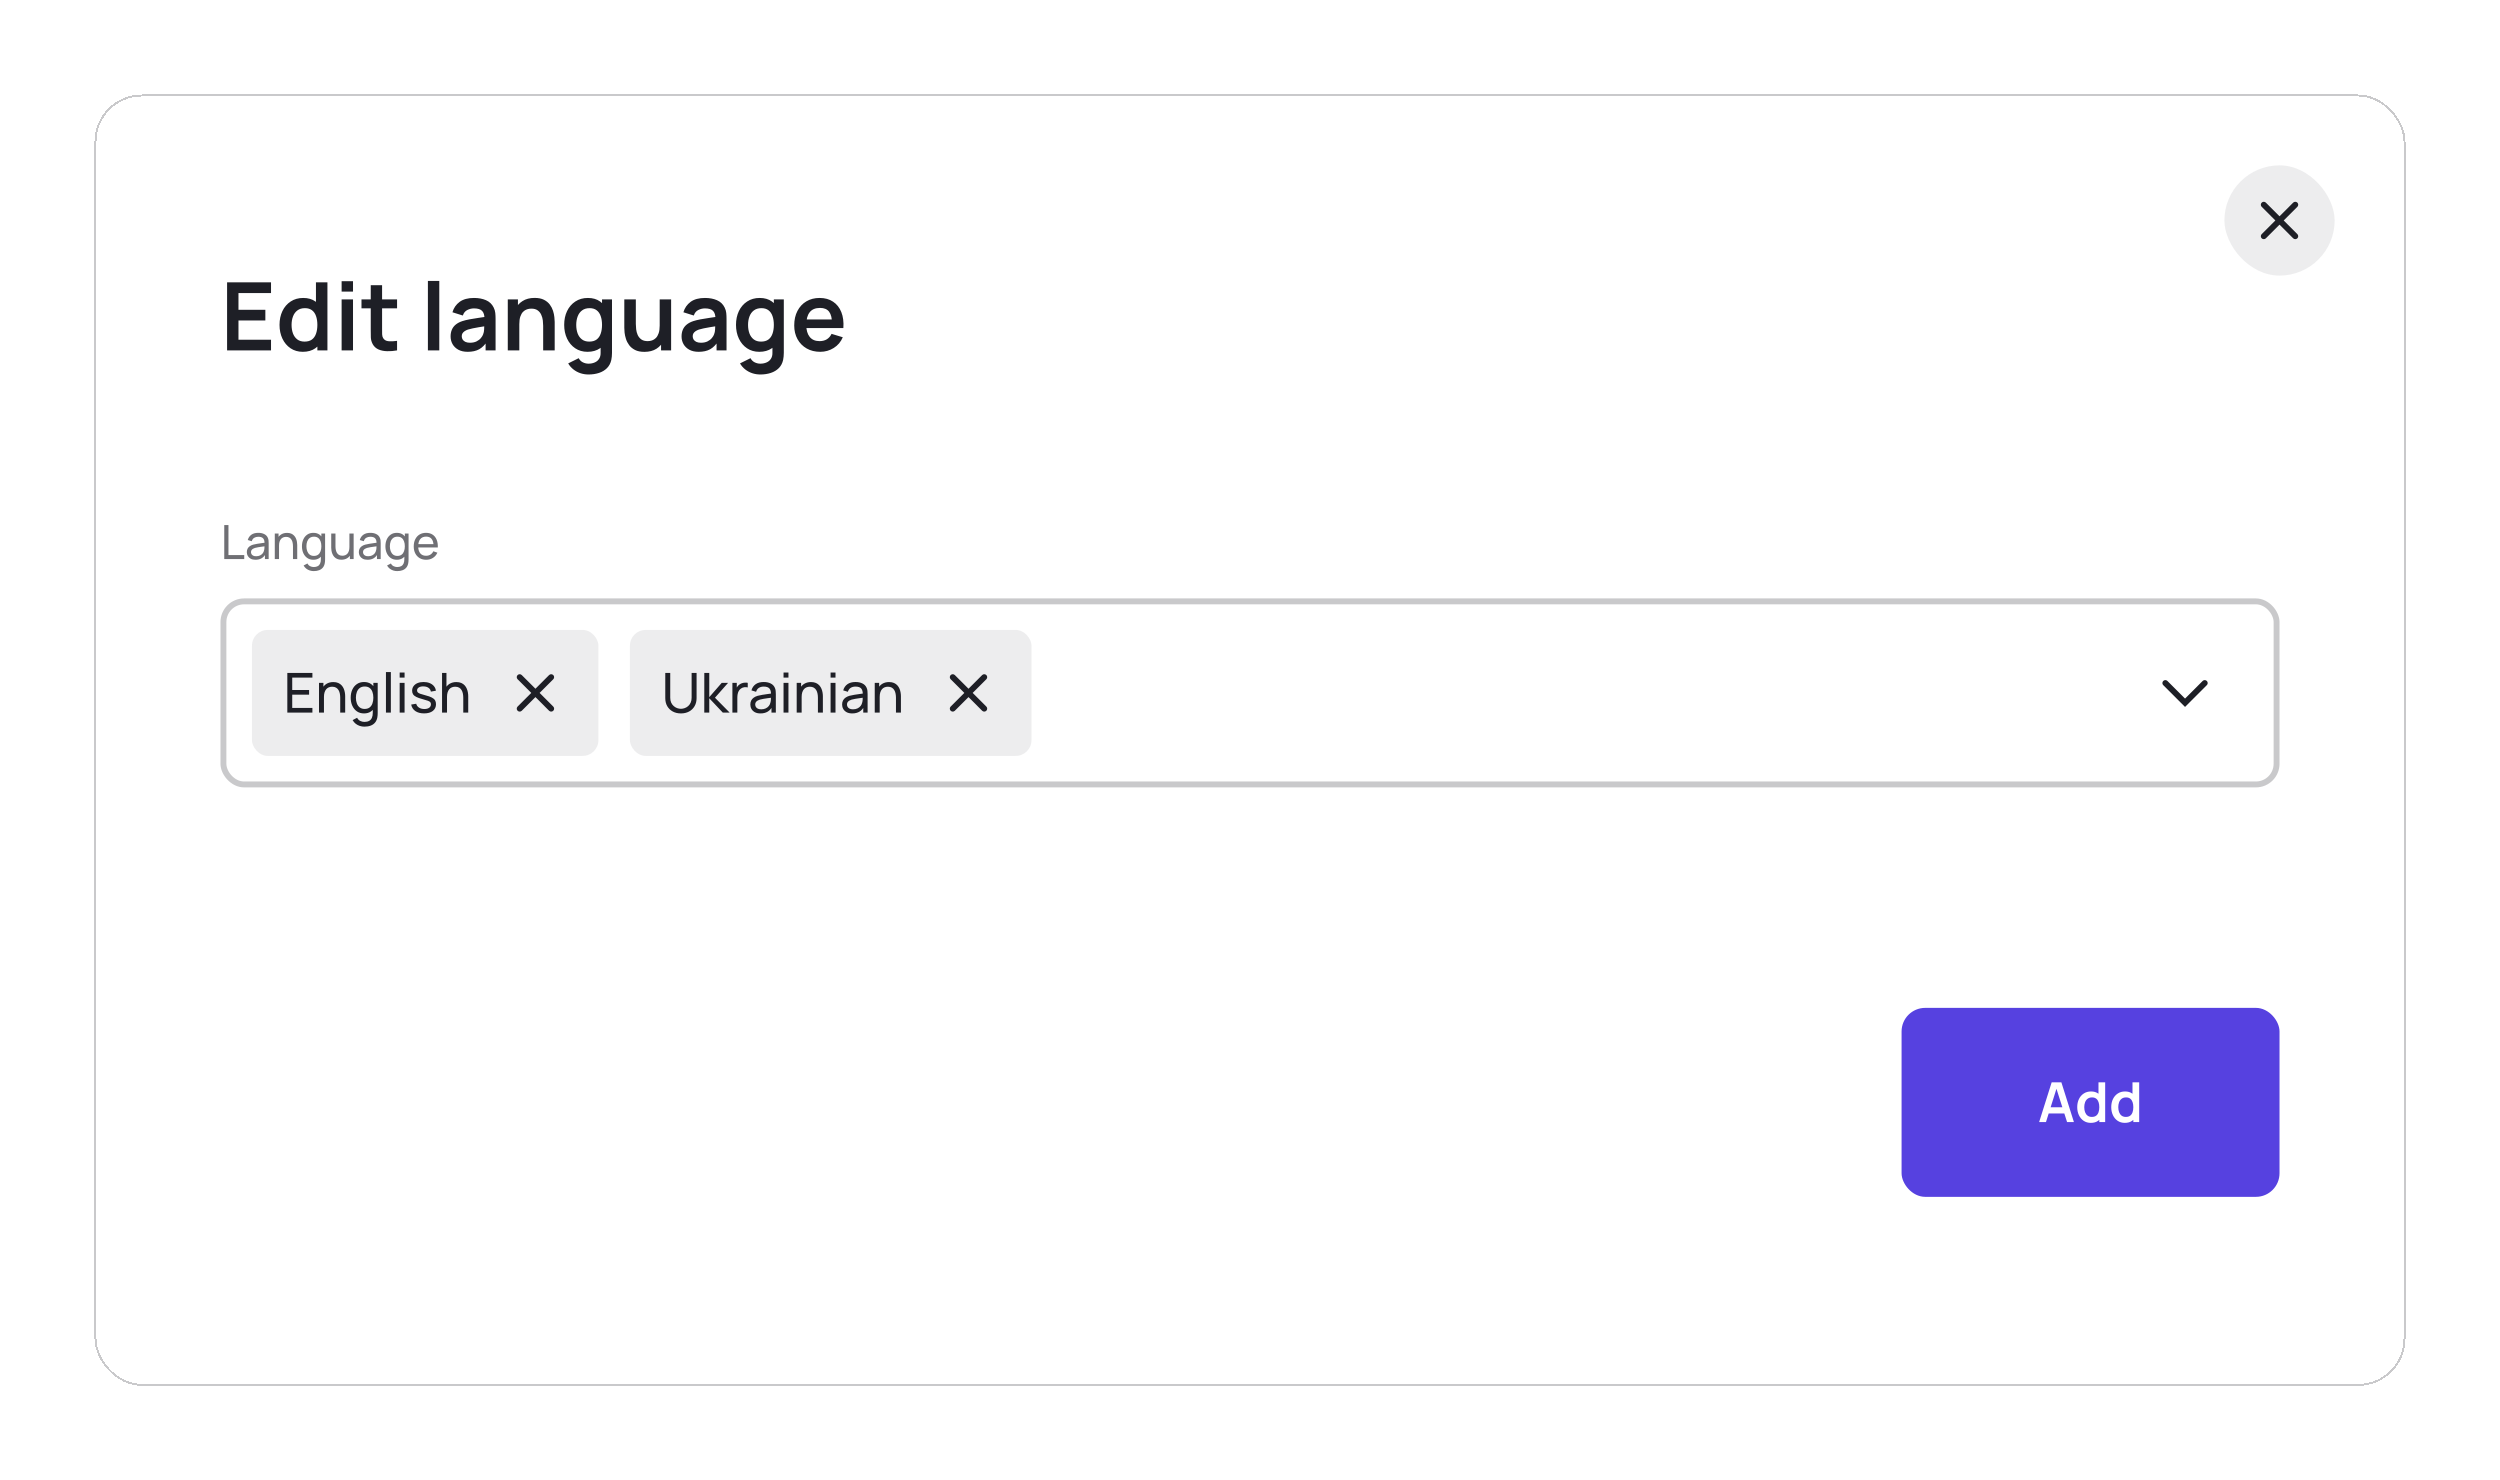 <svg width="635" height="376" viewBox="0 0 635 376" fill="none" xmlns="http://www.w3.org/2000/svg">
<g filter="url(#filter0_d_94_2212)">
<rect x="24" y="16" width="587" height="328" rx="12" fill="white" shape-rendering="crispEdges"/>
<path d="M57.68 81V63.72H68.84V66.432H60.572V70.692H67.4V73.404H60.572V78.288H68.84V81H57.68ZM76.915 81.36C75.723 81.36 74.683 81.06 73.795 80.46C72.907 79.86 72.219 79.044 71.731 78.012C71.243 76.98 70.999 75.816 70.999 74.52C70.999 73.208 71.243 72.04 71.731 71.016C72.227 69.984 72.927 69.172 73.831 68.58C74.735 67.98 75.799 67.68 77.023 67.68C78.255 67.68 79.287 67.98 80.119 68.58C80.959 69.172 81.595 69.984 82.027 71.016C82.459 72.048 82.675 73.216 82.675 74.52C82.675 75.808 82.459 76.972 82.027 78.012C81.595 79.044 80.951 79.86 80.095 80.46C79.239 81.06 78.179 81.36 76.915 81.36ZM77.359 78.768C78.135 78.768 78.759 78.592 79.231 78.24C79.711 77.88 80.059 77.38 80.275 76.74C80.499 76.1 80.611 75.36 80.611 74.52C80.611 73.672 80.499 72.932 80.275 72.3C80.059 71.66 79.719 71.164 79.255 70.812C78.791 70.452 78.191 70.272 77.455 70.272C76.679 70.272 76.039 70.464 75.535 70.848C75.031 71.224 74.659 71.736 74.419 72.384C74.179 73.024 74.059 73.736 74.059 74.52C74.059 75.312 74.175 76.032 74.407 76.68C74.647 77.32 75.011 77.828 75.499 78.204C75.987 78.58 76.607 78.768 77.359 78.768ZM80.611 81V71.904H80.251V63.72H83.167V81H80.611ZM86.772 66.072V63.42H89.664V66.072H86.772ZM86.772 81V68.04H89.664V81H86.772ZM100.854 81C99.998 81.16 99.158 81.228 98.334 81.204C97.518 81.188 96.786 81.04 96.138 80.76C95.49 80.472 94.998 80.02 94.662 79.404C94.366 78.844 94.21 78.272 94.194 77.688C94.178 77.104 94.17 76.444 94.17 75.708V64.44H97.05V75.54C97.05 76.06 97.054 76.516 97.062 76.908C97.078 77.3 97.162 77.62 97.314 77.868C97.602 78.348 98.062 78.616 98.694 78.672C99.326 78.728 100.046 78.696 100.854 78.576V81ZM91.818 70.308V68.04H100.854V70.308H91.818ZM108.686 81V63.36H111.578V81H108.686ZM118.796 81.36C117.86 81.36 117.068 81.184 116.42 80.832C115.772 80.472 115.28 79.996 114.944 79.404C114.616 78.812 114.452 78.16 114.452 77.448C114.452 76.824 114.556 76.264 114.764 75.768C114.972 75.264 115.292 74.832 115.724 74.472C116.156 74.104 116.716 73.804 117.404 73.572C117.924 73.404 118.532 73.252 119.228 73.116C119.932 72.98 120.692 72.856 121.508 72.744C122.332 72.624 123.192 72.496 124.088 72.36L123.056 72.948C123.064 72.052 122.864 71.392 122.456 70.968C122.048 70.544 121.36 70.332 120.392 70.332C119.808 70.332 119.244 70.468 118.7 70.74C118.156 71.012 117.776 71.48 117.56 72.144L114.92 71.316C115.24 70.22 115.848 69.34 116.744 68.676C117.648 68.012 118.864 67.68 120.392 67.68C121.544 67.68 122.556 67.868 123.428 68.244C124.308 68.62 124.96 69.236 125.384 70.092C125.616 70.548 125.756 71.016 125.804 71.496C125.852 71.968 125.876 72.484 125.876 73.044V81H123.344V78.192L123.764 78.648C123.18 79.584 122.496 80.272 121.712 80.712C120.936 81.144 119.964 81.36 118.796 81.36ZM119.372 79.056C120.028 79.056 120.588 78.94 121.052 78.708C121.516 78.476 121.884 78.192 122.156 77.856C122.436 77.52 122.624 77.204 122.72 76.908C122.872 76.54 122.956 76.12 122.972 75.648C122.996 75.168 123.008 74.78 123.008 74.484L123.896 74.748C123.024 74.884 122.276 75.004 121.652 75.108C121.028 75.212 120.492 75.312 120.044 75.408C119.596 75.496 119.2 75.596 118.856 75.708C118.52 75.828 118.236 75.968 118.004 76.128C117.772 76.288 117.592 76.472 117.464 76.68C117.344 76.888 117.284 77.132 117.284 77.412C117.284 77.732 117.364 78.016 117.524 78.264C117.684 78.504 117.916 78.696 118.22 78.84C118.532 78.984 118.916 79.056 119.372 79.056ZM137.964 81V74.76C137.964 74.352 137.936 73.9 137.88 73.404C137.824 72.908 137.692 72.432 137.484 71.976C137.284 71.512 136.98 71.132 136.572 70.836C136.172 70.54 135.628 70.392 134.94 70.392C134.572 70.392 134.208 70.452 133.848 70.572C133.488 70.692 133.16 70.9 132.864 71.196C132.576 71.484 132.344 71.884 132.168 72.396C131.992 72.9 131.904 73.548 131.904 74.34L130.188 73.608C130.188 72.504 130.4 71.504 130.824 70.608C131.256 69.712 131.888 69 132.72 68.472C133.552 67.936 134.576 67.668 135.792 67.668C136.752 67.668 137.544 67.828 138.168 68.148C138.792 68.468 139.288 68.876 139.656 69.372C140.024 69.868 140.296 70.396 140.472 70.956C140.648 71.516 140.76 72.048 140.808 72.552C140.864 73.048 140.892 73.452 140.892 73.764V81H137.964ZM128.976 81V68.04H131.556V72.06H131.904V81H128.976ZM149.472 87.12C148.752 87.12 148.06 87.008 147.396 86.784C146.74 86.56 146.148 86.236 145.62 85.812C145.092 85.396 144.66 84.892 144.324 84.3L146.988 82.98C147.236 83.452 147.584 83.8 148.032 84.024C148.488 84.256 148.972 84.372 149.484 84.372C150.084 84.372 150.62 84.264 151.092 84.048C151.564 83.84 151.928 83.528 152.184 83.112C152.448 82.704 152.572 82.192 152.556 81.576V77.892H152.916V68.04H155.448V81.624C155.448 81.952 155.432 82.264 155.4 82.56C155.376 82.864 155.332 83.16 155.268 83.448C155.076 84.288 154.708 84.976 154.164 85.512C153.62 86.056 152.944 86.46 152.136 86.724C151.336 86.988 150.448 87.12 149.472 87.12ZM149.22 81.36C148.028 81.36 146.988 81.06 146.1 80.46C145.212 79.86 144.524 79.044 144.036 78.012C143.548 76.98 143.304 75.816 143.304 74.52C143.304 73.208 143.548 72.04 144.036 71.016C144.532 69.984 145.232 69.172 146.136 68.58C147.04 67.98 148.104 67.68 149.328 67.68C150.56 67.68 151.592 67.98 152.424 68.58C153.264 69.172 153.9 69.984 154.332 71.016C154.764 72.048 154.98 73.216 154.98 74.52C154.98 75.808 154.764 76.972 154.332 78.012C153.9 79.044 153.256 79.86 152.4 80.46C151.544 81.06 150.484 81.36 149.22 81.36ZM149.664 78.768C150.44 78.768 151.064 78.592 151.536 78.24C152.016 77.88 152.364 77.38 152.58 76.74C152.804 76.1 152.916 75.36 152.916 74.52C152.916 73.672 152.804 72.932 152.58 72.3C152.364 71.66 152.024 71.164 151.56 70.812C151.096 70.452 150.496 70.272 149.76 70.272C148.984 70.272 148.344 70.464 147.84 70.848C147.336 71.224 146.964 71.736 146.724 72.384C146.484 73.024 146.364 73.736 146.364 74.52C146.364 75.312 146.48 76.032 146.712 76.68C146.952 77.32 147.316 77.828 147.804 78.204C148.292 78.58 148.912 78.768 149.664 78.768ZM163.673 81.372C162.713 81.372 161.921 81.212 161.297 80.892C160.673 80.572 160.177 80.164 159.809 79.668C159.441 79.172 159.169 78.644 158.993 78.084C158.817 77.524 158.701 76.996 158.645 76.5C158.597 75.996 158.573 75.588 158.573 75.276V68.04H161.501V74.28C161.501 74.68 161.529 75.132 161.585 75.636C161.641 76.132 161.769 76.612 161.969 77.076C162.177 77.532 162.481 77.908 162.881 78.204C163.289 78.5 163.837 78.648 164.525 78.648C164.893 78.648 165.257 78.588 165.617 78.468C165.977 78.348 166.301 78.144 166.589 77.856C166.885 77.56 167.121 77.156 167.297 76.644C167.473 76.132 167.561 75.484 167.561 74.7L169.277 75.432C169.277 76.536 169.061 77.536 168.629 78.432C168.205 79.328 167.577 80.044 166.745 80.58C165.913 81.108 164.889 81.372 163.673 81.372ZM167.909 81V76.98H167.561V68.04H170.465V81H167.909ZM177.46 81.36C176.524 81.36 175.732 81.184 175.084 80.832C174.436 80.472 173.944 79.996 173.608 79.404C173.28 78.812 173.116 78.16 173.116 77.448C173.116 76.824 173.22 76.264 173.428 75.768C173.636 75.264 173.956 74.832 174.388 74.472C174.82 74.104 175.38 73.804 176.068 73.572C176.588 73.404 177.196 73.252 177.892 73.116C178.596 72.98 179.356 72.856 180.172 72.744C180.996 72.624 181.856 72.496 182.752 72.36L181.72 72.948C181.728 72.052 181.528 71.392 181.12 70.968C180.712 70.544 180.024 70.332 179.056 70.332C178.472 70.332 177.908 70.468 177.364 70.74C176.82 71.012 176.44 71.48 176.224 72.144L173.584 71.316C173.904 70.22 174.512 69.34 175.408 68.676C176.312 68.012 177.528 67.68 179.056 67.68C180.208 67.68 181.22 67.868 182.092 68.244C182.972 68.62 183.624 69.236 184.048 70.092C184.28 70.548 184.42 71.016 184.468 71.496C184.516 71.968 184.54 72.484 184.54 73.044V81H182.008V78.192L182.428 78.648C181.844 79.584 181.16 80.272 180.376 80.712C179.6 81.144 178.628 81.36 177.46 81.36ZM178.036 79.056C178.692 79.056 179.252 78.94 179.716 78.708C180.18 78.476 180.548 78.192 180.82 77.856C181.1 77.52 181.288 77.204 181.384 76.908C181.536 76.54 181.62 76.12 181.636 75.648C181.66 75.168 181.672 74.78 181.672 74.484L182.56 74.748C181.688 74.884 180.94 75.004 180.316 75.108C179.692 75.212 179.156 75.312 178.708 75.408C178.26 75.496 177.864 75.596 177.52 75.708C177.184 75.828 176.9 75.968 176.668 76.128C176.436 76.288 176.256 76.472 176.128 76.68C176.008 76.888 175.948 77.132 175.948 77.412C175.948 77.732 176.028 78.016 176.188 78.264C176.348 78.504 176.58 78.696 176.884 78.84C177.196 78.984 177.58 79.056 178.036 79.056ZM193.112 87.12C192.392 87.12 191.7 87.008 191.036 86.784C190.38 86.56 189.788 86.236 189.26 85.812C188.732 85.396 188.3 84.892 187.964 84.3L190.628 82.98C190.876 83.452 191.224 83.8 191.672 84.024C192.128 84.256 192.612 84.372 193.124 84.372C193.724 84.372 194.26 84.264 194.732 84.048C195.204 83.84 195.568 83.528 195.824 83.112C196.088 82.704 196.212 82.192 196.196 81.576V77.892H196.556V68.04H199.088V81.624C199.088 81.952 199.072 82.264 199.04 82.56C199.016 82.864 198.972 83.16 198.908 83.448C198.716 84.288 198.348 84.976 197.804 85.512C197.26 86.056 196.584 86.46 195.776 86.724C194.976 86.988 194.088 87.12 193.112 87.12ZM192.86 81.36C191.668 81.36 190.628 81.06 189.74 80.46C188.852 79.86 188.164 79.044 187.676 78.012C187.188 76.98 186.944 75.816 186.944 74.52C186.944 73.208 187.188 72.04 187.676 71.016C188.172 69.984 188.872 69.172 189.776 68.58C190.68 67.98 191.744 67.68 192.968 67.68C194.2 67.68 195.232 67.98 196.064 68.58C196.904 69.172 197.54 69.984 197.972 71.016C198.404 72.048 198.62 73.216 198.62 74.52C198.62 75.808 198.404 76.972 197.972 78.012C197.54 79.044 196.896 79.86 196.04 80.46C195.184 81.06 194.124 81.36 192.86 81.36ZM193.304 78.768C194.08 78.768 194.704 78.592 195.176 78.24C195.656 77.88 196.004 77.38 196.22 76.74C196.444 76.1 196.556 75.36 196.556 74.52C196.556 73.672 196.444 72.932 196.22 72.3C196.004 71.66 195.664 71.164 195.2 70.812C194.736 70.452 194.136 70.272 193.4 70.272C192.624 70.272 191.984 70.464 191.48 70.848C190.976 71.224 190.604 71.736 190.364 72.384C190.124 73.024 190.004 73.736 190.004 74.52C190.004 75.312 190.12 76.032 190.352 76.68C190.592 77.32 190.956 77.828 191.444 78.204C191.932 78.58 192.552 78.768 193.304 78.768ZM208.345 81.36C207.033 81.36 205.881 81.076 204.889 80.508C203.897 79.94 203.121 79.152 202.561 78.144C202.009 77.136 201.733 75.976 201.733 74.664C201.733 73.248 202.005 72.02 202.549 70.98C203.093 69.932 203.849 69.12 204.817 68.544C205.785 67.968 206.905 67.68 208.177 67.68C209.521 67.68 210.661 67.996 211.597 68.628C212.541 69.252 213.241 70.136 213.697 71.28C214.153 72.424 214.325 73.772 214.213 75.324H211.345V74.268C211.337 72.86 211.089 71.832 210.601 71.184C210.113 70.536 209.345 70.212 208.297 70.212C207.113 70.212 206.233 70.58 205.657 71.316C205.081 72.044 204.793 73.112 204.793 74.52C204.793 75.832 205.081 76.848 205.657 77.568C206.233 78.288 207.073 78.648 208.177 78.648C208.889 78.648 209.501 78.492 210.013 78.18C210.533 77.86 210.933 77.4 211.213 76.8L214.069 77.664C213.573 78.832 212.805 79.74 211.765 80.388C210.733 81.036 209.593 81.36 208.345 81.36ZM203.881 75.324V73.14H212.797V75.324H203.881Z" fill="#1E1F26"/>
<path d="M56.96 134V125.36H58.028V132.986H62.036V134H56.96ZM64.893 134.18C64.409 134.18 64.003 134.092 63.675 133.916C63.351 133.736 63.105 133.5 62.937 133.208C62.773 132.916 62.691 132.596 62.691 132.248C62.691 131.908 62.755 131.614 62.883 131.366C63.015 131.114 63.199 130.906 63.435 130.742C63.671 130.574 63.953 130.442 64.281 130.346C64.589 130.262 64.933 130.19 65.313 130.13C65.697 130.066 66.085 130.008 66.477 129.956C66.869 129.904 67.235 129.854 67.575 129.806L67.191 130.028C67.203 129.452 67.087 129.026 66.843 128.75C66.603 128.474 66.187 128.336 65.595 128.336C65.203 128.336 64.859 128.426 64.563 128.606C64.271 128.782 64.065 129.07 63.945 129.47L62.931 129.164C63.087 128.596 63.389 128.15 63.837 127.826C64.285 127.502 64.875 127.34 65.607 127.34C66.195 127.34 66.699 127.446 67.119 127.658C67.543 127.866 67.847 128.182 68.031 128.606C68.123 128.806 68.181 129.024 68.205 129.26C68.229 129.492 68.241 129.736 68.241 129.992V134H67.293V132.446L67.515 132.59C67.271 133.114 66.929 133.51 66.489 133.778C66.053 134.046 65.521 134.18 64.893 134.18ZM65.055 133.286C65.439 133.286 65.771 133.218 66.051 133.082C66.335 132.942 66.563 132.76 66.735 132.536C66.907 132.308 67.019 132.06 67.071 131.792C67.131 131.592 67.163 131.37 67.167 131.126C67.175 130.878 67.179 130.688 67.179 130.556L67.551 130.718C67.203 130.766 66.861 130.812 66.525 130.856C66.189 130.9 65.871 130.948 65.571 131C65.271 131.048 65.001 131.106 64.761 131.174C64.585 131.23 64.419 131.302 64.263 131.39C64.111 131.478 63.987 131.592 63.891 131.732C63.799 131.868 63.753 132.038 63.753 132.242C63.753 132.418 63.797 132.586 63.885 132.746C63.977 132.906 64.117 133.036 64.305 133.136C64.497 133.236 64.747 133.286 65.055 133.286ZM74.415 134V130.754C74.415 130.446 74.387 130.15 74.331 129.866C74.279 129.582 74.185 129.328 74.049 129.104C73.917 128.876 73.737 128.696 73.509 128.564C73.285 128.432 73.001 128.366 72.657 128.366C72.389 128.366 72.145 128.412 71.925 128.504C71.709 128.592 71.523 128.728 71.367 128.912C71.211 129.096 71.089 129.328 71.001 129.608C70.917 129.884 70.875 130.21 70.875 130.586L70.173 130.37C70.173 129.742 70.285 129.204 70.509 128.756C70.737 128.304 71.055 127.958 71.463 127.718C71.875 127.474 72.359 127.352 72.915 127.352C73.335 127.352 73.693 127.418 73.989 127.55C74.285 127.682 74.531 127.858 74.727 128.078C74.923 128.294 75.077 128.538 75.189 128.81C75.301 129.078 75.379 129.352 75.423 129.632C75.471 129.908 75.495 130.17 75.495 130.418V134H74.415ZM69.795 134V127.52H70.755V129.254H70.875V134H69.795ZM79.677 137.06C79.337 137.06 79.005 137.008 78.681 136.904C78.357 136.8 78.059 136.642 77.787 136.43C77.519 136.222 77.295 135.958 77.115 135.638L78.093 135.122C78.253 135.438 78.479 135.668 78.771 135.812C79.067 135.956 79.371 136.028 79.683 136.028C80.095 136.028 80.437 135.952 80.709 135.8C80.981 135.652 81.181 135.43 81.309 135.134C81.441 134.838 81.505 134.47 81.501 134.03V132.26H81.627V127.52H82.575V134.042C82.575 134.218 82.569 134.388 82.557 134.552C82.549 134.716 82.529 134.878 82.497 135.038C82.413 135.498 82.247 135.876 81.999 136.172C81.751 136.472 81.431 136.694 81.039 136.838C80.647 136.986 80.193 137.06 79.677 137.06ZM79.599 134.18C78.995 134.18 78.477 134.03 78.045 133.73C77.613 133.426 77.279 133.016 77.043 132.5C76.811 131.984 76.695 131.402 76.695 130.754C76.695 130.106 76.811 129.524 77.043 129.008C77.279 128.492 77.613 128.086 78.045 127.79C78.477 127.49 78.993 127.34 79.593 127.34C80.205 127.34 80.719 127.488 81.135 127.784C81.551 128.08 81.865 128.486 82.077 129.002C82.293 129.518 82.401 130.102 82.401 130.754C82.401 131.398 82.293 131.98 82.077 132.5C81.865 133.016 81.551 133.426 81.135 133.73C80.719 134.03 80.207 134.18 79.599 134.18ZM79.731 133.202C80.167 133.202 80.525 133.098 80.805 132.89C81.085 132.678 81.291 132.388 81.423 132.02C81.559 131.648 81.627 131.226 81.627 130.754C81.627 130.274 81.559 129.852 81.423 129.488C81.291 129.12 81.087 128.834 80.811 128.63C80.535 128.422 80.185 128.318 79.761 128.318C79.321 128.318 78.957 128.426 78.669 128.642C78.385 128.858 78.173 129.15 78.033 129.518C77.897 129.886 77.829 130.298 77.829 130.754C77.829 131.214 77.899 131.63 78.039 132.002C78.179 132.37 78.389 132.662 78.669 132.878C78.953 133.094 79.307 133.202 79.731 133.202ZM86.71 134.168C86.294 134.168 85.936 134.102 85.636 133.97C85.34 133.838 85.094 133.662 84.898 133.442C84.702 133.222 84.548 132.978 84.436 132.71C84.324 132.442 84.244 132.168 84.196 131.888C84.152 131.608 84.13 131.346 84.13 131.102V127.52H85.21V130.766C85.21 131.07 85.238 131.364 85.294 131.648C85.35 131.932 85.444 132.188 85.576 132.416C85.712 132.644 85.892 132.824 86.116 132.956C86.344 133.088 86.628 133.154 86.968 133.154C87.236 133.154 87.48 133.108 87.7 133.016C87.92 132.924 88.108 132.788 88.264 132.608C88.42 132.424 88.54 132.192 88.624 131.912C88.708 131.632 88.75 131.306 88.75 130.934L89.452 131.15C89.452 131.774 89.338 132.312 89.11 132.764C88.886 133.216 88.568 133.564 88.156 133.808C87.748 134.048 87.266 134.168 86.71 134.168ZM88.87 134V132.266H88.75V127.52H89.824V134H88.87ZM93.346 134.18C92.862 134.18 92.456 134.092 92.128 133.916C91.804 133.736 91.558 133.5 91.39 133.208C91.226 132.916 91.144 132.596 91.144 132.248C91.144 131.908 91.208 131.614 91.336 131.366C91.468 131.114 91.652 130.906 91.888 130.742C92.124 130.574 92.406 130.442 92.734 130.346C93.042 130.262 93.386 130.19 93.766 130.13C94.15 130.066 94.538 130.008 94.93 129.956C95.322 129.904 95.688 129.854 96.028 129.806L95.644 130.028C95.656 129.452 95.54 129.026 95.296 128.75C95.056 128.474 94.64 128.336 94.048 128.336C93.656 128.336 93.312 128.426 93.016 128.606C92.724 128.782 92.518 129.07 92.398 129.47L91.384 129.164C91.54 128.596 91.842 128.15 92.29 127.826C92.738 127.502 93.328 127.34 94.06 127.34C94.648 127.34 95.152 127.446 95.572 127.658C95.996 127.866 96.3 128.182 96.484 128.606C96.576 128.806 96.634 129.024 96.658 129.26C96.682 129.492 96.694 129.736 96.694 129.992V134H95.746V132.446L95.968 132.59C95.724 133.114 95.382 133.51 94.942 133.778C94.506 134.046 93.974 134.18 93.346 134.18ZM93.508 133.286C93.892 133.286 94.224 133.218 94.504 133.082C94.788 132.942 95.016 132.76 95.188 132.536C95.36 132.308 95.472 132.06 95.524 131.792C95.584 131.592 95.616 131.37 95.62 131.126C95.628 130.878 95.632 130.688 95.632 130.556L96.004 130.718C95.656 130.766 95.314 130.812 94.978 130.856C94.642 130.9 94.324 130.948 94.024 131C93.724 131.048 93.454 131.106 93.214 131.174C93.038 131.23 92.872 131.302 92.716 131.39C92.564 131.478 92.44 131.592 92.344 131.732C92.252 131.868 92.206 132.038 92.206 132.242C92.206 132.418 92.25 132.586 92.338 132.746C92.43 132.906 92.57 133.036 92.758 133.136C92.95 133.236 93.2 133.286 93.508 133.286ZM100.876 137.06C100.536 137.06 100.204 137.008 99.88 136.904C99.556 136.8 99.258 136.642 98.986 136.43C98.718 136.222 98.494 135.958 98.314 135.638L99.292 135.122C99.452 135.438 99.678 135.668 99.97 135.812C100.266 135.956 100.57 136.028 100.882 136.028C101.294 136.028 101.636 135.952 101.908 135.8C102.18 135.652 102.38 135.43 102.508 135.134C102.64 134.838 102.704 134.47 102.7 134.03V132.26H102.826V127.52H103.774V134.042C103.774 134.218 103.768 134.388 103.756 134.552C103.748 134.716 103.728 134.878 103.696 135.038C103.612 135.498 103.446 135.876 103.198 136.172C102.95 136.472 102.63 136.694 102.238 136.838C101.846 136.986 101.392 137.06 100.876 137.06ZM100.798 134.18C100.194 134.18 99.676 134.03 99.244 133.73C98.812 133.426 98.478 133.016 98.242 132.5C98.01 131.984 97.894 131.402 97.894 130.754C97.894 130.106 98.01 129.524 98.242 129.008C98.478 128.492 98.812 128.086 99.244 127.79C99.676 127.49 100.192 127.34 100.792 127.34C101.404 127.34 101.918 127.488 102.334 127.784C102.75 128.08 103.064 128.486 103.276 129.002C103.492 129.518 103.6 130.102 103.6 130.754C103.6 131.398 103.492 131.98 103.276 132.5C103.064 133.016 102.75 133.426 102.334 133.73C101.918 134.03 101.406 134.18 100.798 134.18ZM100.93 133.202C101.366 133.202 101.724 133.098 102.004 132.89C102.284 132.678 102.49 132.388 102.622 132.02C102.758 131.648 102.826 131.226 102.826 130.754C102.826 130.274 102.758 129.852 102.622 129.488C102.49 129.12 102.286 128.834 102.01 128.63C101.734 128.422 101.384 128.318 100.96 128.318C100.52 128.318 100.156 128.426 99.868 128.642C99.584 128.858 99.372 129.15 99.232 129.518C99.096 129.886 99.028 130.298 99.028 130.754C99.028 131.214 99.098 131.63 99.238 132.002C99.378 132.37 99.588 132.662 99.868 132.878C100.152 133.094 100.506 133.202 100.93 133.202ZM108.257 134.18C107.621 134.18 107.065 134.04 106.589 133.76C106.117 133.476 105.749 133.082 105.485 132.578C105.221 132.07 105.089 131.478 105.089 130.802C105.089 130.094 105.219 129.482 105.479 128.966C105.739 128.446 106.101 128.046 106.565 127.766C107.033 127.482 107.581 127.34 108.209 127.34C108.861 127.34 109.415 127.49 109.871 127.79C110.331 128.09 110.675 128.518 110.903 129.074C111.135 129.63 111.235 130.292 111.203 131.06H110.123V130.676C110.111 129.88 109.949 129.286 109.637 128.894C109.325 128.498 108.861 128.3 108.245 128.3C107.585 128.3 107.083 128.512 106.739 128.936C106.395 129.36 106.223 129.968 106.223 130.76C106.223 131.524 106.395 132.116 106.739 132.536C107.083 132.956 107.573 133.166 108.209 133.166C108.637 133.166 109.009 133.068 109.325 132.872C109.641 132.676 109.889 132.394 110.069 132.026L111.095 132.38C110.843 132.952 110.463 133.396 109.955 133.712C109.451 134.024 108.885 134.18 108.257 134.18ZM105.863 131.06V130.202H110.651V131.06H105.863Z" fill="#1E1F26" fill-opacity="0.64"/>
<rect x="64" y="152" width="88" height="32" rx="4" fill="#1E1F26" fill-opacity="0.08"/>
<path d="M72.98 173V162.92H79.35V164.103H74.226V167.26H78.51V168.443H74.226V171.817H79.35V173H72.98ZM86.416 173V169.213C86.416 168.854 86.383 168.508 86.318 168.177C86.257 167.846 86.147 167.549 85.989 167.288C85.835 167.022 85.625 166.812 85.359 166.658C85.097 166.504 84.766 166.427 84.365 166.427C84.052 166.427 83.767 166.481 83.511 166.588C83.259 166.691 83.042 166.849 82.86 167.064C82.678 167.279 82.535 167.549 82.433 167.876C82.335 168.198 82.286 168.578 82.286 169.017L81.467 168.765C81.467 168.032 81.597 167.405 81.859 166.882C82.125 166.355 82.496 165.951 82.972 165.671C83.452 165.386 84.017 165.244 84.666 165.244C85.156 165.244 85.573 165.321 85.919 165.475C86.264 165.629 86.551 165.834 86.78 166.091C87.008 166.343 87.188 166.628 87.319 166.945C87.449 167.258 87.54 167.577 87.592 167.904C87.648 168.226 87.676 168.532 87.676 168.821V173H86.416ZM81.026 173V165.44H82.146V167.463H82.286V173H81.026ZM92.555 176.57C92.158 176.57 91.771 176.509 91.393 176.388C91.015 176.267 90.667 176.082 90.35 175.835C90.037 175.592 89.776 175.284 89.566 174.911L90.707 174.309C90.893 174.678 91.157 174.946 91.498 175.114C91.843 175.282 92.198 175.366 92.562 175.366C93.042 175.366 93.441 175.277 93.759 175.1C94.076 174.927 94.309 174.668 94.459 174.323C94.613 173.978 94.687 173.548 94.683 173.035V170.97H94.83V165.44H95.936V173.049C95.936 173.254 95.929 173.453 95.915 173.644C95.905 173.835 95.882 174.024 95.845 174.211C95.747 174.748 95.553 175.189 95.264 175.534C94.974 175.884 94.601 176.143 94.144 176.311C93.686 176.484 93.157 176.57 92.555 176.57ZM92.464 173.21C91.759 173.21 91.155 173.035 90.651 172.685C90.147 172.33 89.757 171.852 89.482 171.25C89.211 170.648 89.076 169.969 89.076 169.213C89.076 168.457 89.211 167.778 89.482 167.176C89.757 166.574 90.147 166.1 90.651 165.755C91.155 165.405 91.757 165.23 92.457 165.23C93.171 165.23 93.77 165.403 94.256 165.748C94.741 166.093 95.107 166.567 95.355 167.169C95.607 167.771 95.733 168.452 95.733 169.213C95.733 169.964 95.607 170.643 95.355 171.25C95.107 171.852 94.741 172.33 94.256 172.685C93.77 173.035 93.173 173.21 92.464 173.21ZM92.618 172.069C93.126 172.069 93.544 171.948 93.871 171.705C94.197 171.458 94.438 171.119 94.592 170.69C94.75 170.256 94.83 169.764 94.83 169.213C94.83 168.653 94.75 168.161 94.592 167.736C94.438 167.307 94.2 166.973 93.878 166.735C93.556 166.492 93.147 166.371 92.653 166.371C92.139 166.371 91.715 166.497 91.379 166.749C91.047 167.001 90.8 167.342 90.637 167.771C90.478 168.2 90.399 168.681 90.399 169.213C90.399 169.75 90.48 170.235 90.644 170.669C90.807 171.098 91.052 171.439 91.379 171.691C91.71 171.943 92.123 172.069 92.618 172.069ZM98.03 173V162.71H99.276V173H98.03ZM101.516 164.103V162.815H102.762V164.103H101.516ZM101.516 173V165.44H102.762V173H101.516ZM107.719 173.203C106.818 173.203 106.078 173.007 105.5 172.615C104.926 172.218 104.573 171.665 104.443 170.956L105.717 170.753C105.819 171.164 106.055 171.49 106.424 171.733C106.792 171.971 107.25 172.09 107.796 172.09C108.314 172.09 108.72 171.983 109.014 171.768C109.308 171.553 109.455 171.262 109.455 170.893C109.455 170.678 109.406 170.506 109.308 170.375C109.21 170.24 109.007 170.114 108.699 169.997C108.395 169.88 107.936 169.74 107.32 169.577C106.652 169.4 106.127 169.215 105.745 169.024C105.362 168.833 105.089 168.611 104.926 168.359C104.762 168.107 104.681 167.801 104.681 167.442C104.681 166.999 104.802 166.611 105.045 166.28C105.287 165.944 105.626 165.685 106.06 165.503C106.498 165.321 107.007 165.23 107.586 165.23C108.16 165.23 108.673 165.321 109.126 165.503C109.578 165.685 109.942 165.944 110.218 166.28C110.498 166.611 110.663 166.999 110.715 167.442L109.441 167.673C109.38 167.267 109.184 166.947 108.853 166.714C108.526 166.481 108.104 166.357 107.586 166.343C107.096 166.324 106.697 166.411 106.389 166.602C106.085 166.793 105.934 167.052 105.934 167.379C105.934 167.561 105.99 167.717 106.102 167.848C106.218 167.979 106.431 168.102 106.739 168.219C107.051 168.336 107.504 168.469 108.097 168.618C108.764 168.786 109.289 168.97 109.672 169.171C110.059 169.367 110.334 169.6 110.498 169.871C110.661 170.137 110.743 170.466 110.743 170.858C110.743 171.586 110.474 172.16 109.938 172.58C109.401 172.995 108.661 173.203 107.719 173.203ZM117.67 173V169.213C117.67 168.854 117.637 168.508 117.572 168.177C117.511 167.846 117.401 167.549 117.243 167.288C117.089 167.022 116.879 166.812 116.613 166.658C116.351 166.504 116.02 166.427 115.619 166.427C115.306 166.427 115.021 166.481 114.765 166.588C114.513 166.691 114.296 166.849 114.114 167.064C113.932 167.279 113.789 167.549 113.687 167.876C113.589 168.198 113.54 168.578 113.54 169.017L112.721 168.765C112.721 168.032 112.851 167.405 113.113 166.882C113.379 166.355 113.75 165.951 114.226 165.671C114.706 165.386 115.271 165.244 115.92 165.244C116.41 165.244 116.827 165.321 117.173 165.475C117.518 165.629 117.805 165.834 118.034 166.091C118.262 166.343 118.442 166.628 118.573 166.945C118.703 167.258 118.794 167.577 118.846 167.904C118.902 168.226 118.93 168.532 118.93 168.821V173H117.67ZM112.28 173V162.92H113.4V168.485H113.54V173H112.28Z" fill="#1E1F26"/>
<path fill-rule="evenodd" clip-rule="evenodd" d="M132.53 163.47C132.237 163.177 131.763 163.177 131.47 163.47C131.177 163.763 131.177 164.237 131.47 164.53L134.938 167.999L131.47 171.468C131.177 171.761 131.177 172.236 131.47 172.529C131.763 172.822 132.237 172.822 132.53 172.529L135.999 169.06L139.468 172.529C139.761 172.822 140.236 172.822 140.529 172.529C140.822 172.236 140.822 171.761 140.529 171.468L137.06 167.999L140.529 164.53C140.822 164.237 140.822 163.763 140.529 163.47C140.236 163.177 139.761 163.177 139.468 163.47L135.999 166.938L132.53 163.47Z" fill="#1E1F26"/>
<rect x="160" y="152" width="102" height="32" rx="4" fill="#1E1F26" fill-opacity="0.08"/>
<path d="M172.956 173.21C172.177 173.21 171.488 173.049 170.891 172.727C170.294 172.405 169.825 171.955 169.484 171.376C169.148 170.793 168.98 170.109 168.98 169.325V162.927L170.24 162.92V169.22C170.24 169.696 170.319 170.111 170.478 170.466C170.641 170.816 170.856 171.108 171.122 171.341C171.388 171.574 171.68 171.749 171.997 171.866C172.319 171.978 172.639 172.034 172.956 172.034C173.278 172.034 173.6 171.976 173.922 171.859C174.244 171.742 174.536 171.57 174.797 171.341C175.063 171.108 175.275 170.814 175.434 170.459C175.593 170.104 175.672 169.691 175.672 169.22V162.92H176.932V169.325C176.932 170.104 176.762 170.786 176.421 171.369C176.085 171.952 175.618 172.405 175.021 172.727C174.424 173.049 173.735 173.21 172.956 173.21ZM178.885 173L178.892 162.92H180.152V169.08L183.323 165.44H184.94L181.601 169.22L185.332 173H183.589L180.152 169.36V173H178.885ZM186.029 173V165.44H187.142V167.267L186.96 167.029C187.048 166.796 187.163 166.581 187.303 166.385C187.447 166.189 187.608 166.028 187.786 165.902C187.982 165.743 188.203 165.622 188.451 165.538C188.698 165.454 188.95 165.405 189.207 165.391C189.463 165.372 189.704 165.389 189.928 165.44V166.609C189.666 166.539 189.379 166.52 189.067 166.553C188.754 166.586 188.465 166.7 188.199 166.896C187.956 167.069 187.767 167.279 187.632 167.526C187.501 167.773 187.41 168.042 187.359 168.331C187.307 168.616 187.282 168.907 187.282 169.206V173H186.029ZM193.154 173.21C192.59 173.21 192.116 173.107 191.733 172.902C191.355 172.692 191.068 172.417 190.872 172.076C190.681 171.735 190.585 171.362 190.585 170.956C190.585 170.559 190.66 170.216 190.809 169.927C190.963 169.633 191.178 169.39 191.453 169.199C191.729 169.003 192.058 168.849 192.44 168.737C192.8 168.639 193.201 168.555 193.644 168.485C194.092 168.41 194.545 168.343 195.002 168.282C195.46 168.221 195.887 168.163 196.283 168.107L195.835 168.366C195.849 167.694 195.714 167.197 195.429 166.875C195.149 166.553 194.664 166.392 193.973 166.392C193.516 166.392 193.115 166.497 192.769 166.707C192.429 166.912 192.188 167.248 192.048 167.715L190.865 167.358C191.047 166.695 191.4 166.175 191.922 165.797C192.445 165.419 193.133 165.23 193.987 165.23C194.673 165.23 195.261 165.354 195.751 165.601C196.246 165.844 196.601 166.212 196.815 166.707C196.923 166.94 196.99 167.195 197.018 167.47C197.046 167.741 197.06 168.025 197.06 168.324V173H195.954V171.187L196.213 171.355C195.929 171.966 195.53 172.428 195.016 172.741C194.508 173.054 193.887 173.21 193.154 173.21ZM193.343 172.167C193.791 172.167 194.179 172.088 194.505 171.929C194.837 171.766 195.103 171.553 195.303 171.292C195.504 171.026 195.635 170.737 195.695 170.424C195.765 170.191 195.803 169.932 195.807 169.647C195.817 169.358 195.821 169.136 195.821 168.982L196.255 169.171C195.849 169.227 195.45 169.281 195.058 169.332C194.666 169.383 194.295 169.439 193.945 169.5C193.595 169.556 193.28 169.624 193 169.703C192.795 169.768 192.601 169.852 192.419 169.955C192.242 170.058 192.097 170.191 191.985 170.354C191.878 170.513 191.824 170.711 191.824 170.949C191.824 171.154 191.876 171.35 191.978 171.537C192.086 171.724 192.249 171.875 192.468 171.992C192.692 172.109 192.984 172.167 193.343 172.167ZM199.02 164.103V162.815H200.266V164.103H199.02ZM199.02 173V165.44H200.266V173H199.02ZM207.75 173V169.213C207.75 168.854 207.717 168.508 207.652 168.177C207.591 167.846 207.481 167.549 207.323 167.288C207.169 167.022 206.959 166.812 206.693 166.658C206.431 166.504 206.1 166.427 205.699 166.427C205.386 166.427 205.101 166.481 204.845 166.588C204.593 166.691 204.376 166.849 204.194 167.064C204.012 167.279 203.869 167.549 203.767 167.876C203.669 168.198 203.62 168.578 203.62 169.017L202.801 168.765C202.801 168.032 202.931 167.405 203.193 166.882C203.459 166.355 203.83 165.951 204.306 165.671C204.786 165.386 205.351 165.244 206 165.244C206.49 165.244 206.907 165.321 207.253 165.475C207.598 165.629 207.885 165.834 208.114 166.091C208.342 166.343 208.522 166.628 208.653 166.945C208.783 167.258 208.874 167.577 208.926 167.904C208.982 168.226 209.01 168.532 209.01 168.821V173H207.75ZM202.36 173V165.44H203.48V167.463H203.62V173H202.36ZM210.97 164.103V162.815H212.216V164.103H210.97ZM210.97 173V165.44H212.216V173H210.97ZM216.465 173.21C215.9 173.21 215.427 173.107 215.044 172.902C214.666 172.692 214.379 172.417 214.183 172.076C213.992 171.735 213.896 171.362 213.896 170.956C213.896 170.559 213.971 170.216 214.12 169.927C214.274 169.633 214.489 169.39 214.764 169.199C215.039 169.003 215.368 168.849 215.751 168.737C216.11 168.639 216.512 168.555 216.955 168.485C217.403 168.41 217.856 168.343 218.313 168.282C218.77 168.221 219.197 168.163 219.594 168.107L219.146 168.366C219.16 167.694 219.025 167.197 218.74 166.875C218.46 166.553 217.975 166.392 217.284 166.392C216.827 166.392 216.425 166.497 216.08 166.707C215.739 166.912 215.499 167.248 215.359 167.715L214.176 167.358C214.358 166.695 214.71 166.175 215.233 165.797C215.756 165.419 216.444 165.23 217.298 165.23C217.984 165.23 218.572 165.354 219.062 165.601C219.557 165.844 219.911 166.212 220.126 166.707C220.233 166.94 220.301 167.195 220.329 167.47C220.357 167.741 220.371 168.025 220.371 168.324V173H219.265V171.187L219.524 171.355C219.239 171.966 218.84 172.428 218.327 172.741C217.818 173.054 217.198 173.21 216.465 173.21ZM216.654 172.167C217.102 172.167 217.489 172.088 217.816 171.929C218.147 171.766 218.413 171.553 218.614 171.292C218.815 171.026 218.945 170.737 219.006 170.424C219.076 170.191 219.113 169.932 219.118 169.647C219.127 169.358 219.132 169.136 219.132 168.982L219.566 169.171C219.16 169.227 218.761 169.281 218.369 169.332C217.977 169.383 217.606 169.439 217.256 169.5C216.906 169.556 216.591 169.624 216.311 169.703C216.106 169.768 215.912 169.852 215.73 169.955C215.553 170.058 215.408 170.191 215.296 170.354C215.189 170.513 215.135 170.711 215.135 170.949C215.135 171.154 215.186 171.35 215.289 171.537C215.396 171.724 215.56 171.875 215.779 171.992C216.003 172.109 216.295 172.167 216.654 172.167ZM227.574 173V169.213C227.574 168.854 227.541 168.508 227.476 168.177C227.415 167.846 227.306 167.549 227.147 167.288C226.993 167.022 226.783 166.812 226.517 166.658C226.256 166.504 225.924 166.427 225.523 166.427C225.21 166.427 224.926 166.481 224.669 166.588C224.417 166.691 224.2 166.849 224.018 167.064C223.836 167.279 223.694 167.549 223.591 167.876C223.493 168.198 223.444 168.578 223.444 169.017L222.625 168.765C222.625 168.032 222.756 167.405 223.017 166.882C223.283 166.355 223.654 165.951 224.13 165.671C224.611 165.386 225.175 165.244 225.824 165.244C226.314 165.244 226.732 165.321 227.077 165.475C227.422 165.629 227.709 165.834 227.938 166.091C228.167 166.343 228.346 166.628 228.477 166.945C228.608 167.258 228.699 167.577 228.75 167.904C228.806 168.226 228.834 168.532 228.834 168.821V173H227.574ZM222.184 173V165.44H223.304V167.463H223.444V173H222.184Z" fill="#1E1F26"/>
<path fill-rule="evenodd" clip-rule="evenodd" d="M242.53 163.47C242.237 163.177 241.763 163.177 241.47 163.47C241.177 163.763 241.177 164.237 241.47 164.53L244.938 167.999L241.47 171.468C241.177 171.761 241.177 172.236 241.47 172.529C241.763 172.822 242.237 172.822 242.53 172.529L245.999 169.06L249.468 172.529C249.761 172.822 250.236 172.822 250.529 172.529C250.822 172.236 250.822 171.761 250.529 171.468L247.06 167.999L250.529 164.53C250.822 164.237 250.822 163.763 250.529 163.47C250.236 163.177 249.761 163.177 249.468 163.47L245.999 166.938L242.53 163.47Z" fill="#1E1F26"/>
<path d="M560 165.5L555 170.5L550 165.5" stroke="#1E1F26" stroke-width="1.5" stroke-linecap="round"/>
<rect x="56.75" y="144.75" width="521.5" height="46.5" rx="5.25" stroke="#1E1F26" stroke-opacity="0.24" stroke-width="1.5"/>
<rect x="483" y="248" width="96" height="48" rx="6" fill="#5641E0"/>
<path d="M517.943 277L521.121 266.92H523.592L526.77 277H525.034L522.15 267.956H522.528L519.679 277H517.943ZM519.714 274.816V273.241H525.006V274.816H519.714ZM531.067 277.21C530.371 277.21 529.765 277.035 529.247 276.685C528.729 276.335 528.327 275.859 528.043 275.257C527.758 274.655 527.616 273.976 527.616 273.22C527.616 272.455 527.758 271.773 528.043 271.176C528.332 270.574 528.74 270.1 529.268 269.755C529.795 269.405 530.416 269.23 531.13 269.23C531.848 269.23 532.45 269.405 532.936 269.755C533.426 270.1 533.797 270.574 534.049 271.176C534.301 271.778 534.427 272.459 534.427 273.22C534.427 273.971 534.301 274.65 534.049 275.257C533.797 275.859 533.421 276.335 532.922 276.685C532.422 277.035 531.804 277.21 531.067 277.21ZM531.326 275.698C531.778 275.698 532.142 275.595 532.418 275.39C532.698 275.18 532.901 274.888 533.027 274.515C533.157 274.142 533.223 273.71 533.223 273.22C533.223 272.725 533.157 272.294 533.027 271.925C532.901 271.552 532.702 271.262 532.432 271.057C532.161 270.847 531.811 270.742 531.382 270.742C530.929 270.742 530.556 270.854 530.262 271.078C529.968 271.297 529.751 271.596 529.611 271.974C529.471 272.347 529.401 272.763 529.401 273.22C529.401 273.682 529.468 274.102 529.604 274.48C529.744 274.853 529.956 275.15 530.241 275.369C530.525 275.588 530.887 275.698 531.326 275.698ZM533.223 277V271.694H533.013V266.92H534.714V277H533.223ZM539.707 277.21C539.012 277.21 538.405 277.035 537.887 276.685C537.369 276.335 536.968 275.859 536.683 275.257C536.399 274.655 536.256 273.976 536.256 273.22C536.256 272.455 536.399 271.773 536.683 271.176C536.973 270.574 537.381 270.1 537.908 269.755C538.436 269.405 539.056 269.23 539.77 269.23C540.489 269.23 541.091 269.405 541.576 269.755C542.066 270.1 542.437 270.574 542.689 271.176C542.941 271.778 543.067 272.459 543.067 273.22C543.067 273.971 542.941 274.65 542.689 275.257C542.437 275.859 542.062 276.335 541.562 276.685C541.063 277.035 540.445 277.21 539.707 277.21ZM539.966 275.698C540.419 275.698 540.783 275.595 541.058 275.39C541.338 275.18 541.541 274.888 541.667 274.515C541.798 274.142 541.863 273.71 541.863 273.22C541.863 272.725 541.798 272.294 541.667 271.925C541.541 271.552 541.343 271.262 541.072 271.057C540.802 270.847 540.452 270.742 540.022 270.742C539.57 270.742 539.196 270.854 538.902 271.078C538.608 271.297 538.391 271.596 538.251 271.974C538.111 272.347 538.041 272.763 538.041 273.22C538.041 273.682 538.109 274.102 538.244 274.48C538.384 274.853 538.597 275.15 538.881 275.369C539.166 275.588 539.528 275.698 539.966 275.698ZM541.863 277V271.694H541.653V266.92H543.354V277H541.863Z" fill="white"/>
<g filter="url(#filter1_b_94_2212)">
<rect x="565" y="34" width="28" height="28" rx="14" fill="#1E1F26" fill-opacity="0.08"/>
<path fill-rule="evenodd" clip-rule="evenodd" d="M575.53 43.47C575.237 43.177 574.763 43.177 574.47 43.47C574.177 43.763 574.177 44.237 574.47 44.53L577.938 47.999L574.47 51.468C574.177 51.761 574.177 52.236 574.47 52.529C574.763 52.822 575.237 52.822 575.53 52.529L578.999 49.06L582.468 52.529C582.761 52.822 583.236 52.822 583.529 52.529C583.822 52.236 583.822 51.761 583.529 51.468L580.06 47.999L583.529 44.53C583.822 44.237 583.822 43.763 583.529 43.47C583.236 43.177 582.761 43.177 582.468 43.47L578.999 46.938L575.53 43.47Z" fill="#1E1F26"/>
</g>
<rect x="24.25" y="16.25" width="586.5" height="327.5" rx="11.75" stroke="#1E1F26" stroke-opacity="0.24" stroke-width="0.5" shape-rendering="crispEdges"/>
</g>
<defs>
<filter id="filter0_d_94_2212" x="0" y="0" width="635" height="376" filterUnits="userSpaceOnUse" color-interpolation-filters="sRGB">
<feFlood flood-opacity="0" result="BackgroundImageFix"/>
<feColorMatrix in="SourceAlpha" type="matrix" values="0 0 0 0 0 0 0 0 0 0 0 0 0 0 0 0 0 0 127 0" result="hardAlpha"/>
<feOffset dy="8"/>
<feGaussianBlur stdDeviation="12"/>
<feComposite in2="hardAlpha" operator="out"/>
<feColorMatrix type="matrix" values="0 0 0 0 0 0 0 0 0 0 0 0 0 0 0 0 0 0 0.16 0"/>
<feBlend mode="normal" in2="BackgroundImageFix" result="effect1_dropShadow_94_2212"/>
<feBlend mode="normal" in="SourceGraphic" in2="effect1_dropShadow_94_2212" result="shape"/>
</filter>
<filter id="filter1_b_94_2212" x="510.634" y="-20.366" width="136.731" height="136.731" filterUnits="userSpaceOnUse" color-interpolation-filters="sRGB">
<feFlood flood-opacity="0" result="BackgroundImageFix"/>
<feGaussianBlur in="BackgroundImageFix" stdDeviation="27.183"/>
<feComposite in2="SourceAlpha" operator="in" result="effect1_backgroundBlur_94_2212"/>
<feBlend mode="normal" in="SourceGraphic" in2="effect1_backgroundBlur_94_2212" result="shape"/>
</filter>
</defs>
</svg>
